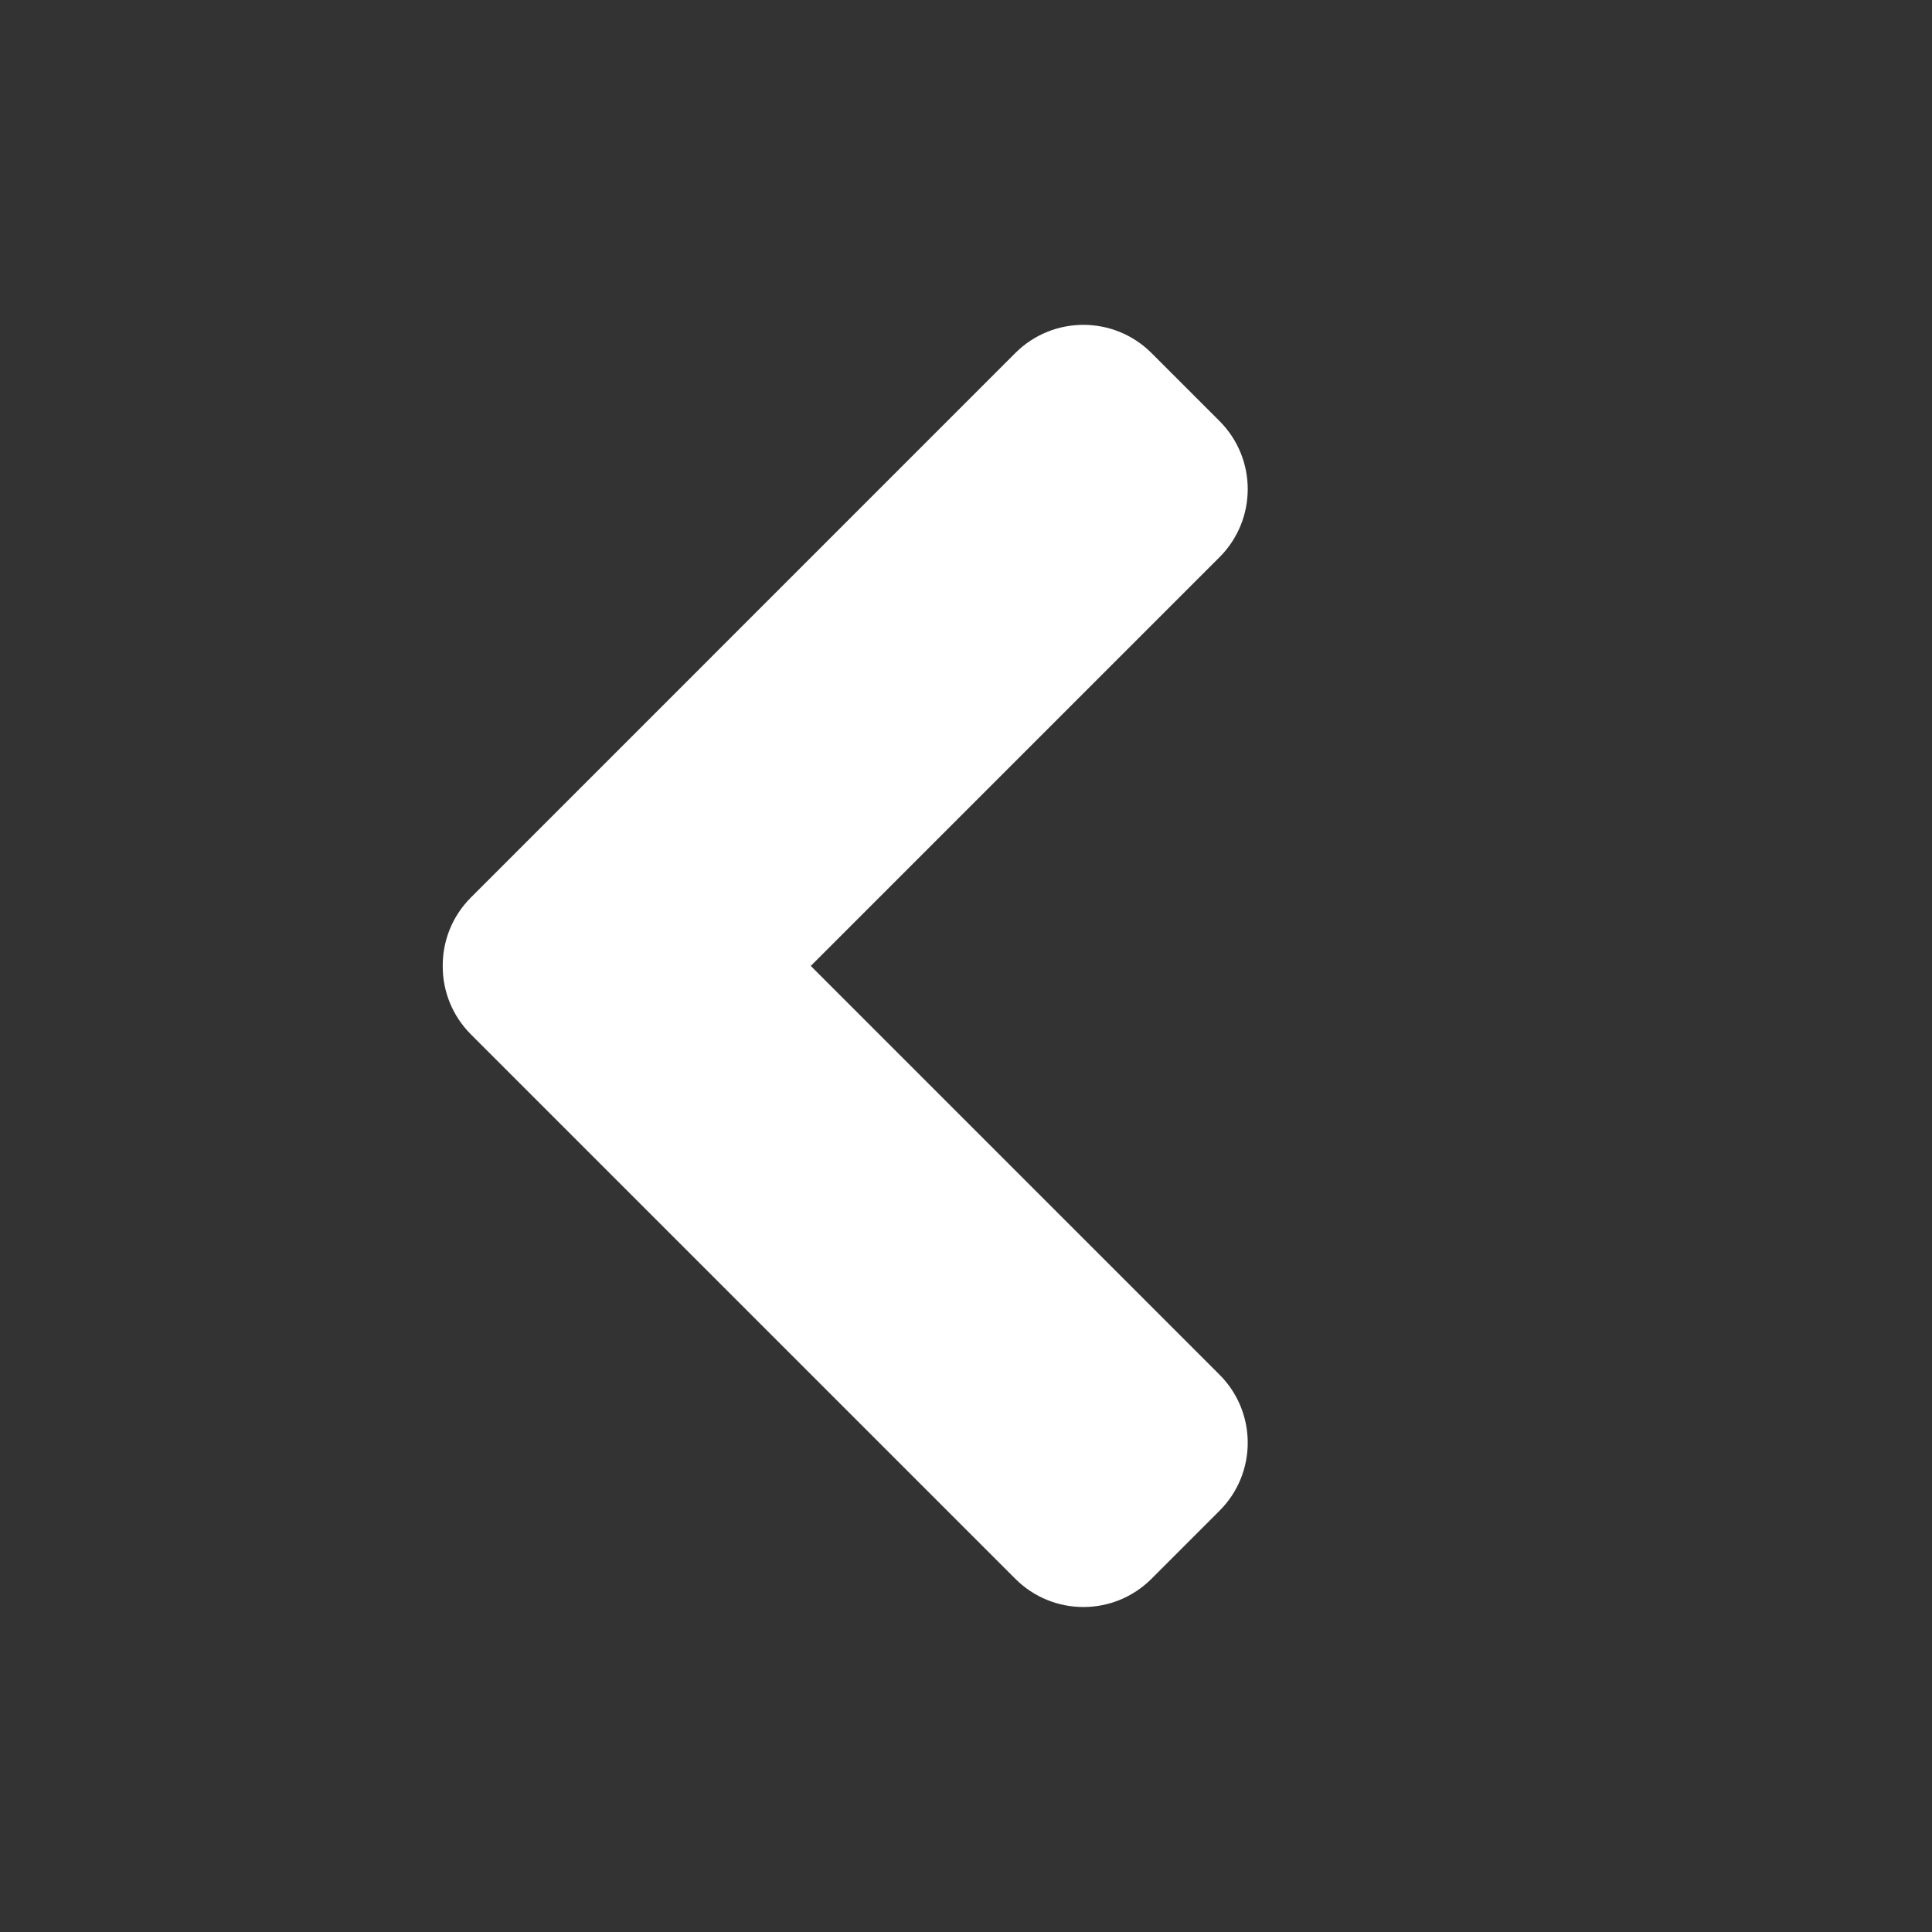 <svg width="32" height="32" viewBox="0 0 32 32" fill="none" xmlns="http://www.w3.org/2000/svg">
<rect x="0" y="0" width="32" height="32" fill="#333333" stroke="none"/>
<g id="down">
<path id="Union" fill-rule="evenodd" clip-rule="evenodd" d="M20.199 22.769C20.822 23.391 20.822 24.401 20.199 25.023L19.072 26.15C18.449 26.773 17.44 26.773 16.817 26.15L7.8 17.133C7.487 16.82 7.331 16.409 7.333 15.999C7.331 15.588 7.487 15.178 7.8 14.865L16.817 5.847C17.44 5.225 18.449 5.225 19.072 5.847L20.199 6.974C20.822 7.597 20.822 8.606 20.199 9.229L13.429 15.999L20.199 22.769Z" fill="white"/>
</g>
</svg>
